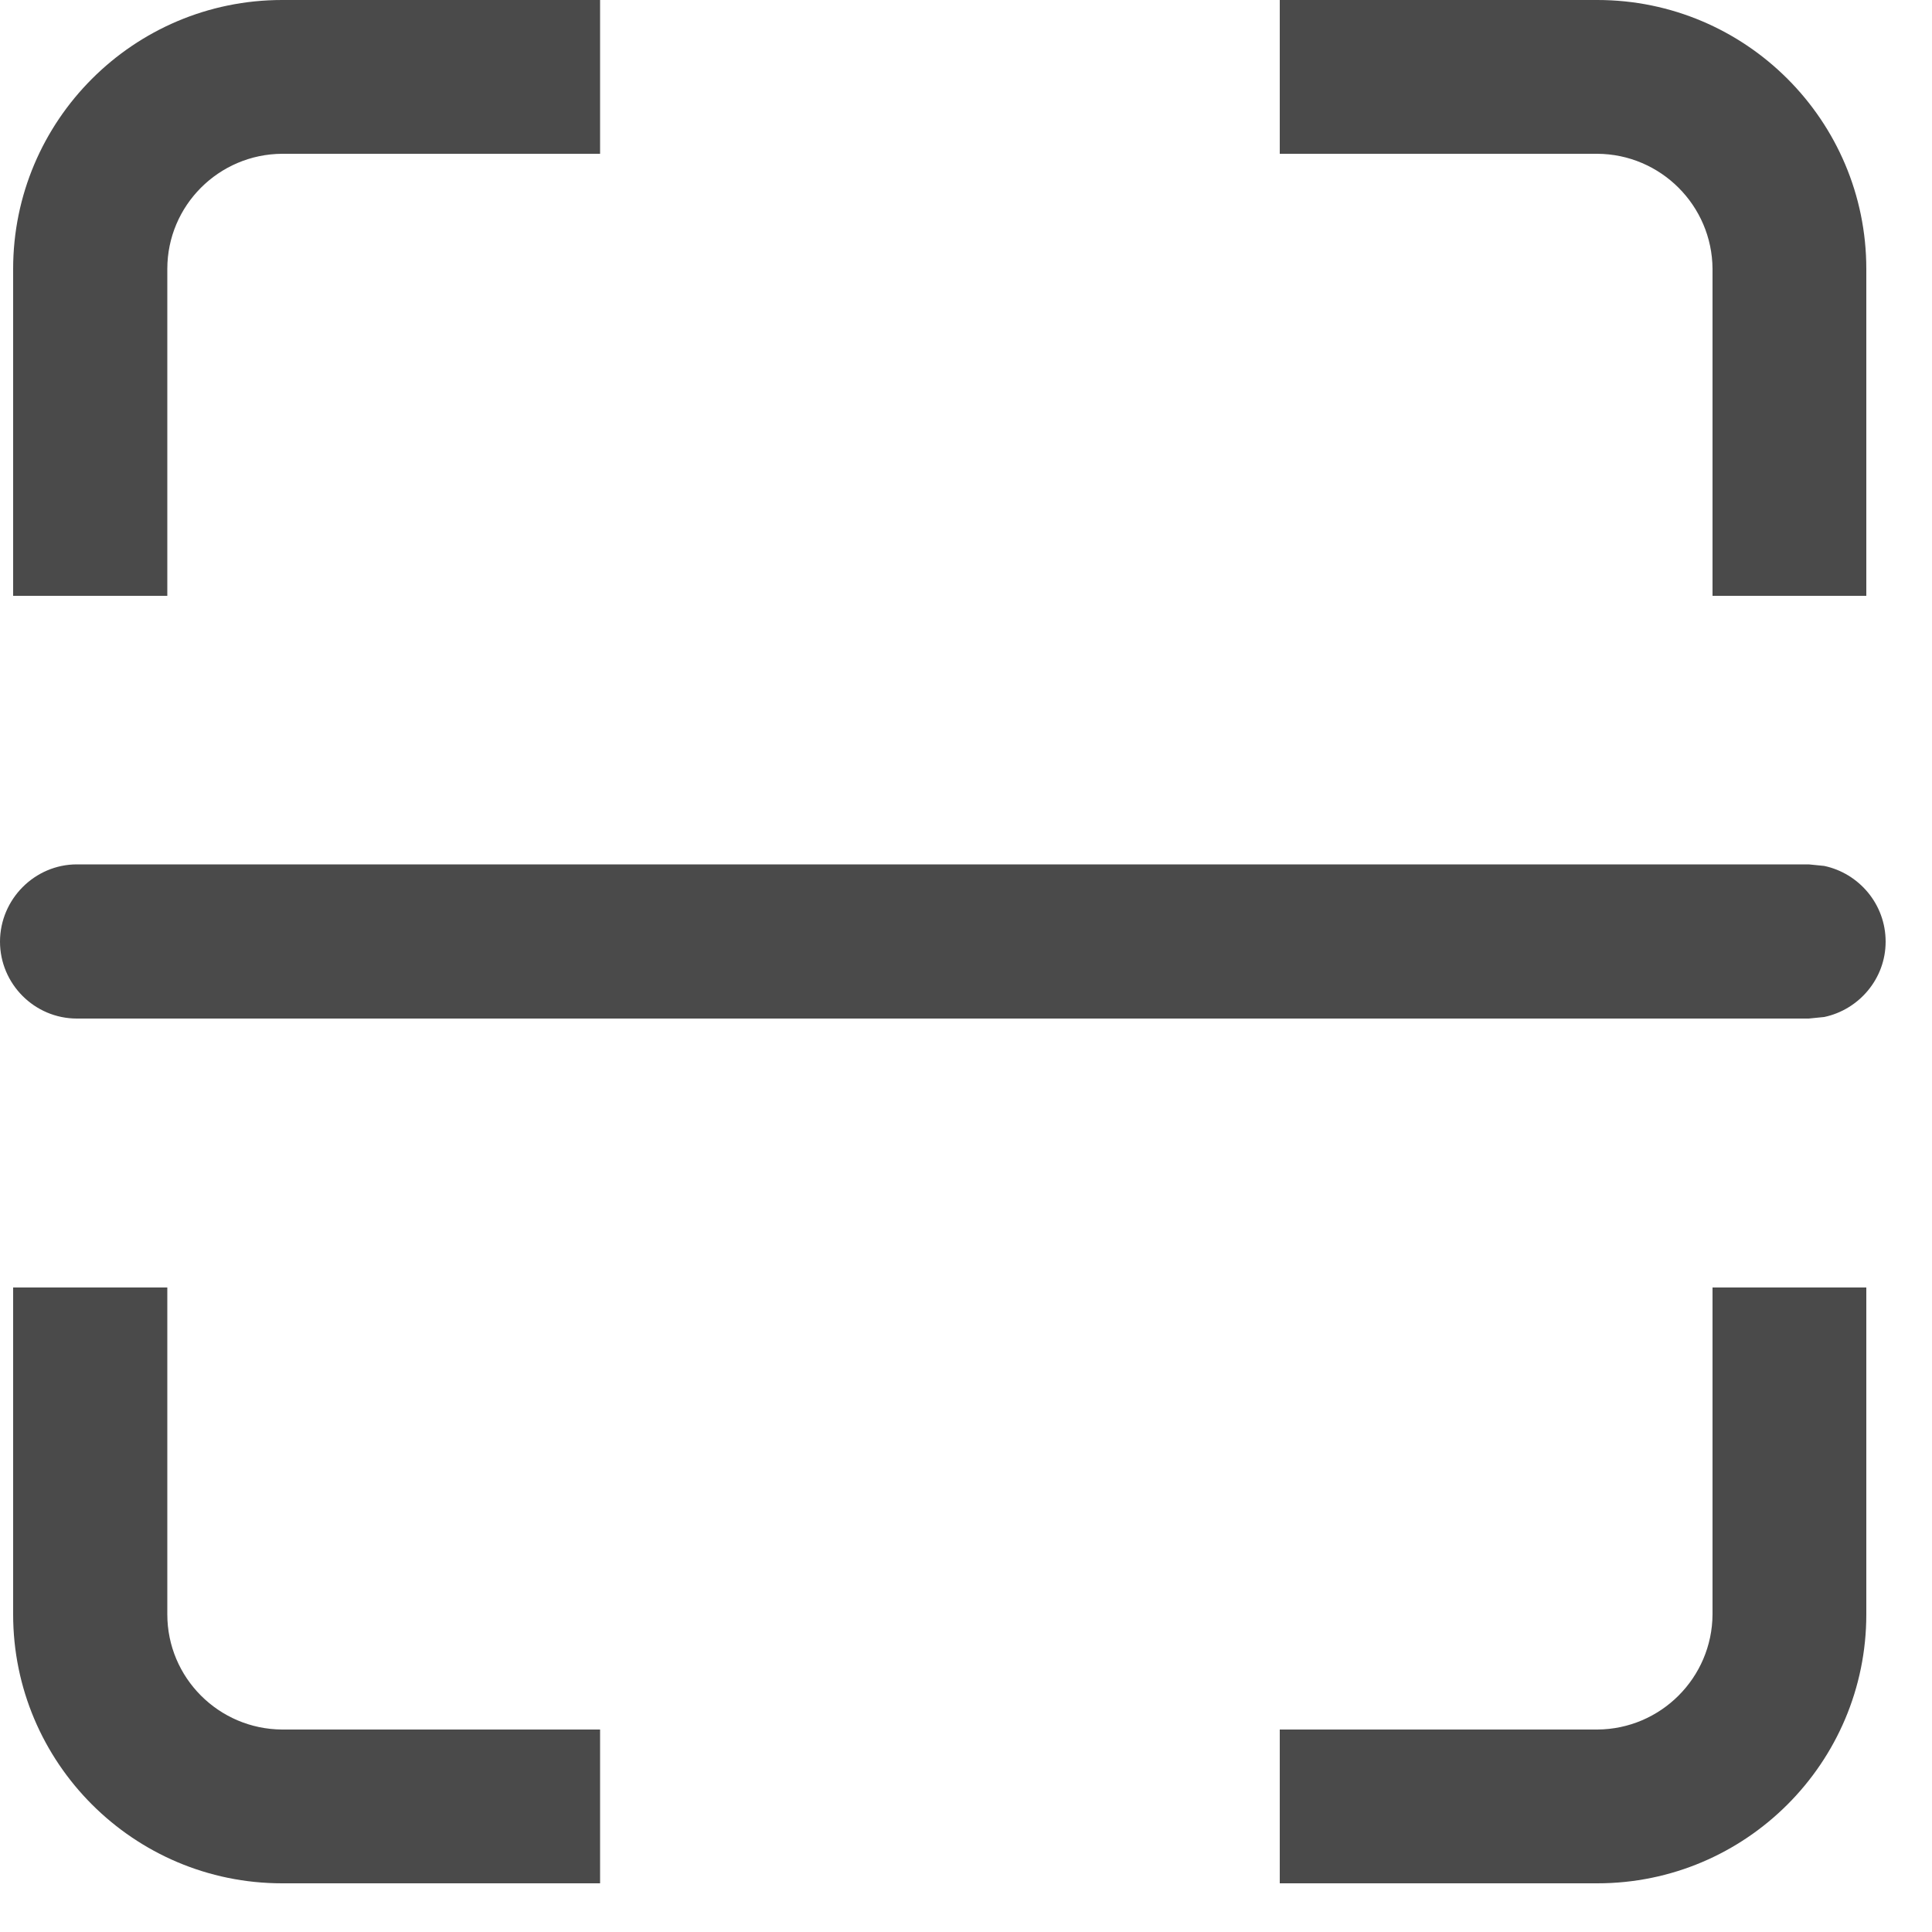 <?xml version="1.0" encoding="utf-8"?>
<svg xmlns="http://www.w3.org/2000/svg" fill="none" height="100%" overflow="visible" preserveAspectRatio="none" style="display: block;" viewBox="0 0 5 5" width="100%">
<path d="M0.433 4.178C0.433 4.342 0.566 4.475 0.73 4.476H1.553V4.874H0.73C0.346 4.874 0.034 4.562 0.034 4.178V3.332H0.433V4.178ZM4.83 3.332V4.178C4.83 4.562 4.518 4.874 4.134 4.874H3.312V4.476H4.134C4.298 4.475 4.431 4.342 4.432 4.178V3.332H4.83ZM4.721 2.241C4.811 2.26 4.88 2.34 4.88 2.437C4.88 2.533 4.811 2.613 4.721 2.632L4.681 2.636H0.199C0.089 2.636 0 2.546 0 2.437C8.99998e-05 2.327 0.09 2.237 0.199 2.237H4.681L4.721 2.241ZM1.553 0.398H0.73C0.566 0.399 0.433 0.532 0.433 0.696V1.542H0.034V0.696C0.034 0.312 0.346 0 0.73 0H1.553V0.398ZM4.134 0C4.518 0 4.83 0.312 4.83 0.696V1.542H4.432V0.696C4.431 0.532 4.298 0.399 4.134 0.398H3.312V0H4.134Z" fill="#4A4A4A" id="Sacner"/>
</svg>